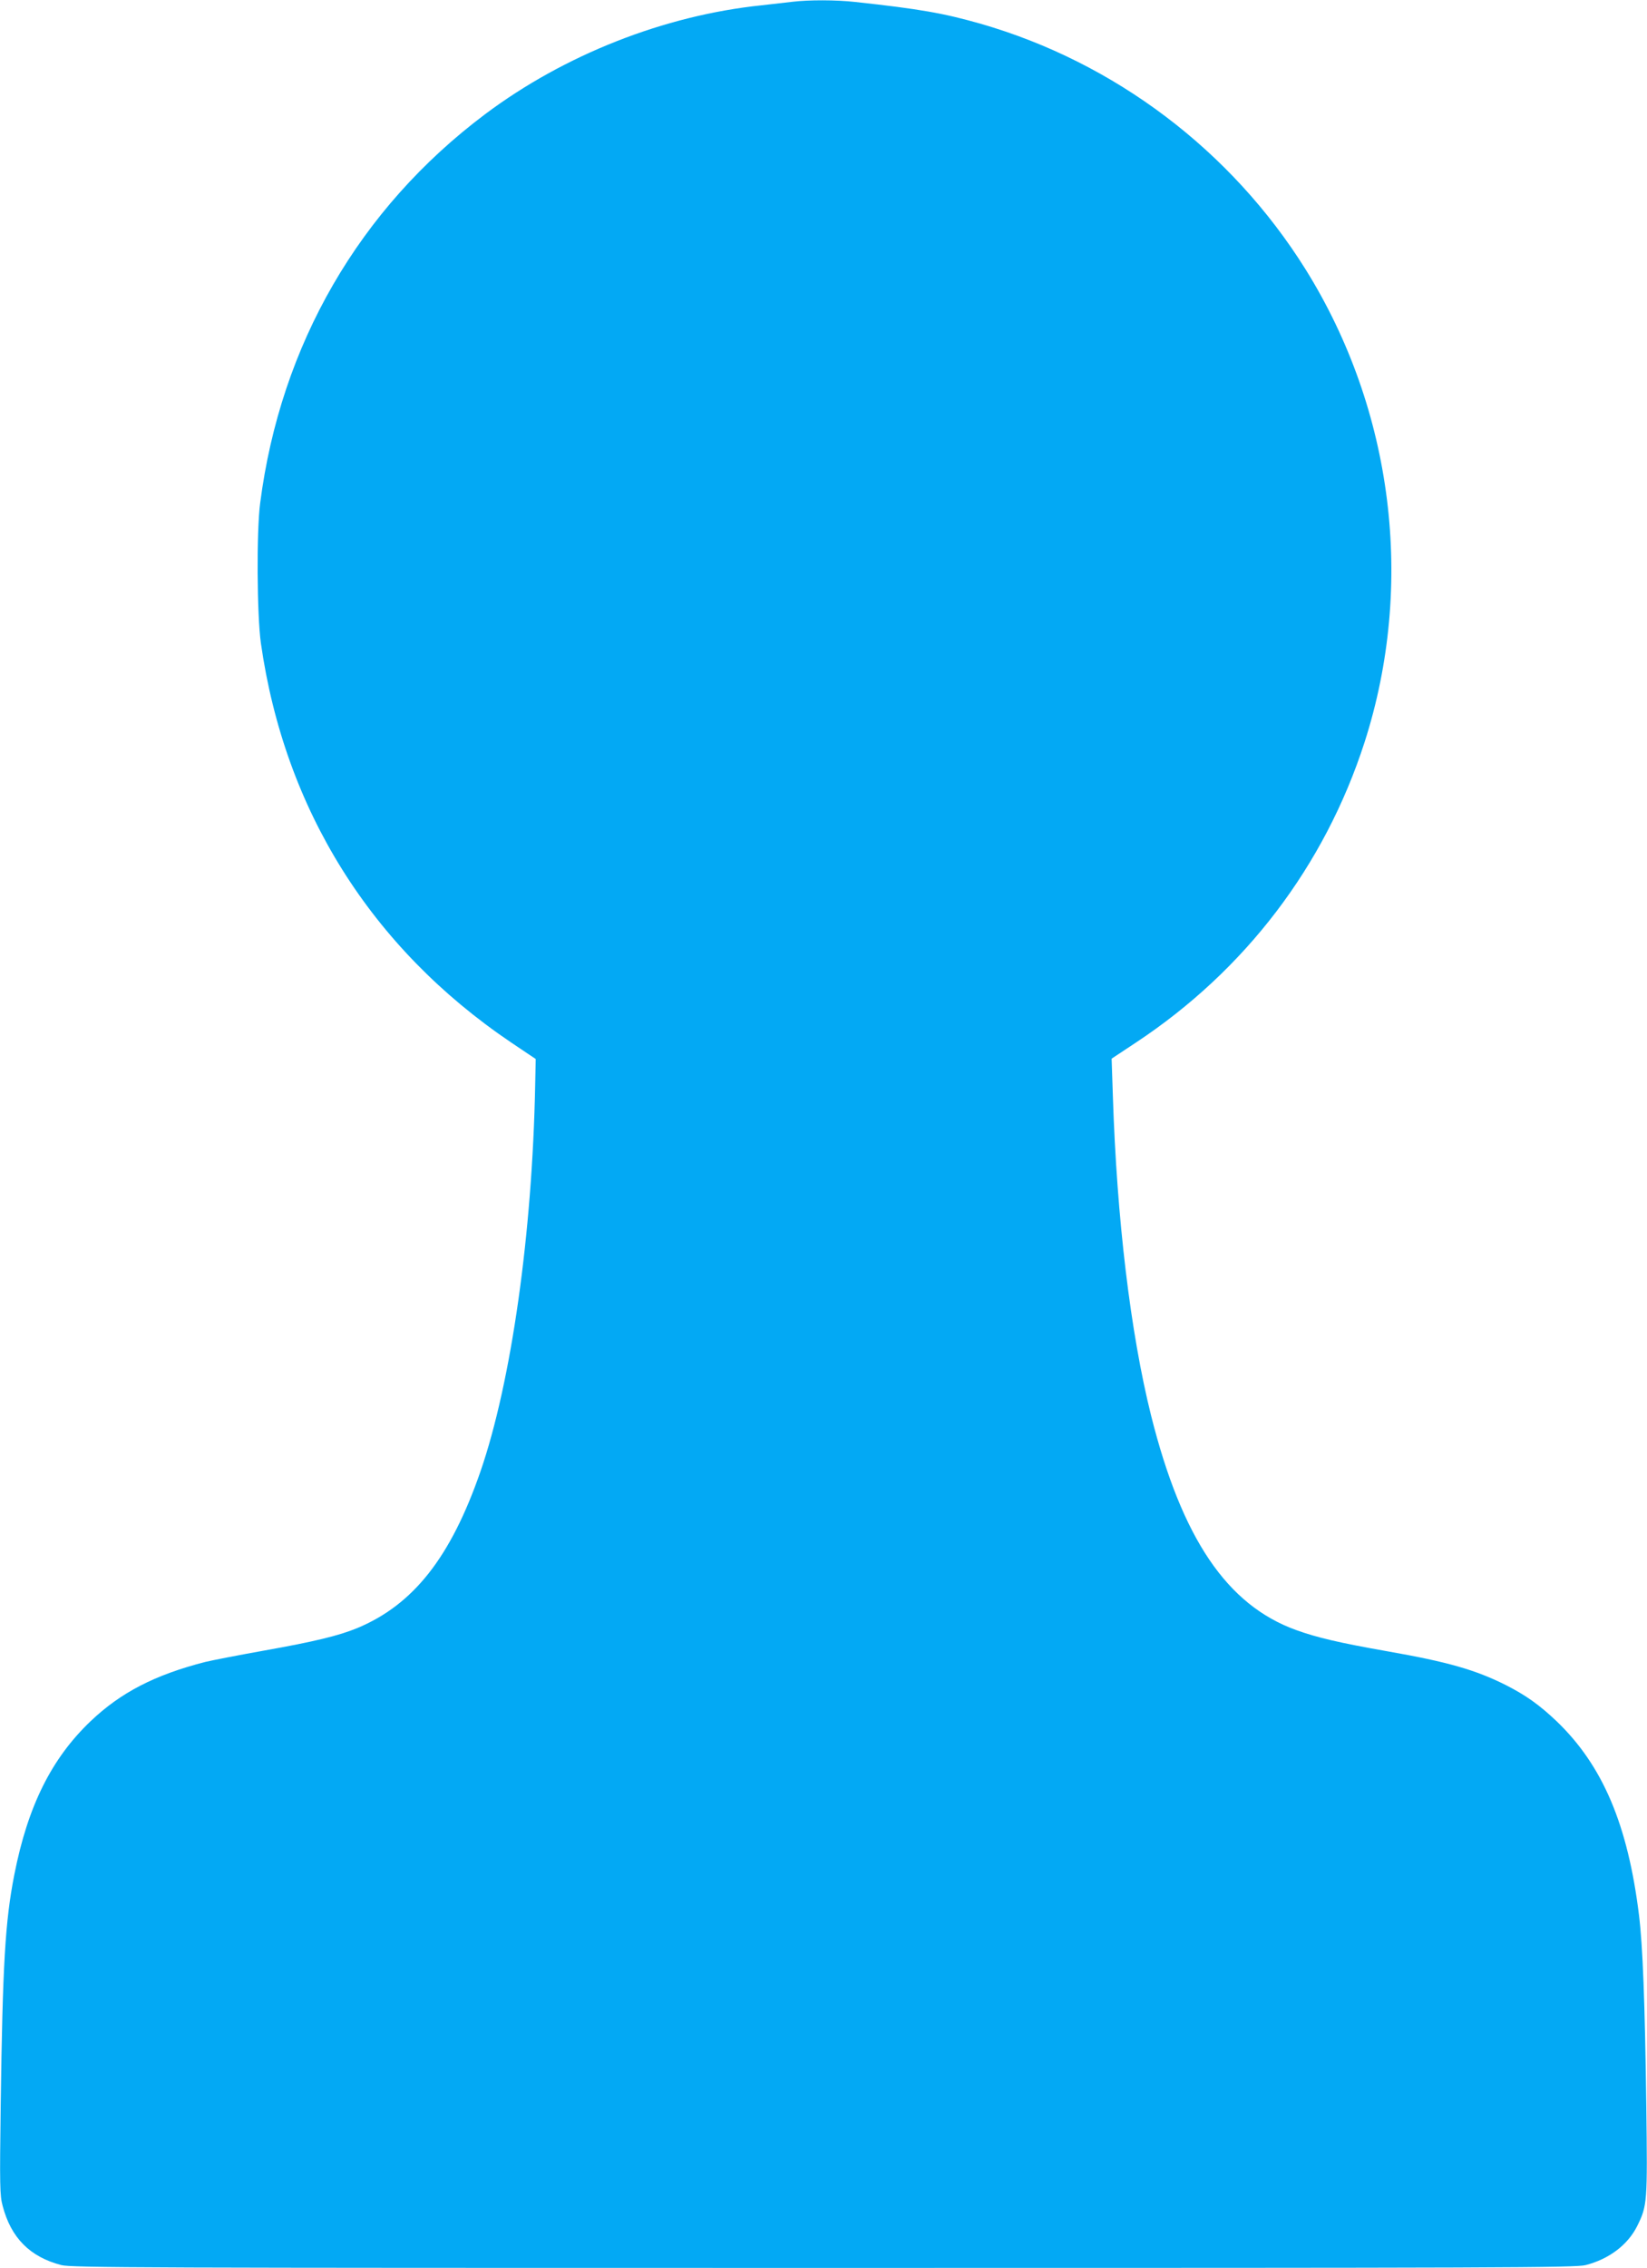 <?xml version="1.0" standalone="no"?>
<!DOCTYPE svg PUBLIC "-//W3C//DTD SVG 20010904//EN"
 "http://www.w3.org/TR/2001/REC-SVG-20010904/DTD/svg10.dtd">
<svg version="1.0" xmlns="http://www.w3.org/2000/svg"
 width="930pt" height="1280pt" viewBox="0 0 930 1280"
 preserveAspectRatio="xMidYMid meet">
<g transform="translate(0,1280) scale(0.1,-0.1)"
fill="#03a9f4" stroke="none">
<path d="M4475 12790 c-33 -4 -112 -13 -175 -20 -549 -57 -1113 -279 -1560
-614 -711 -533 -1156 -1302 -1271 -2196 -21 -159 -18 -630 4 -789 134 -941
622 -1720 1412 -2254 l140 -94 -3 -144 c-16 -842 -135 -1680 -309 -2184 -168
-485 -379 -752 -696 -884 -105 -43 -240 -76 -527 -127 -140 -25 -289 -54 -331
-64 -285 -73 -478 -173 -648 -335 -221 -211 -354 -479 -430 -865 -52 -264 -66
-506 -77 -1300 -6 -457 -5 -511 11 -570 47 -180 154 -288 331 -334 56 -15 457
-16 4304 -16 3847 0 4248 1 4304 16 132 34 237 114 290 219 58 117 59 132 52
685 -8 591 -20 897 -41 1070 -63 512 -205 846 -466 1096 -97 92 -173 146 -287
204 -170 85 -325 130 -667 190 -273 48 -400 78 -516 120 -391 141 -645 517
-819 1210 -117 469 -194 1114 -216 1805 l-7 210 139 92 c615 407 1064 996
1289 1693 286 889 163 1875 -333 2670 -419 670 -1077 1168 -1835 1386 -207 59
-340 83 -709 123 -108 12 -262 12 -353 1z"/>
</g>
</svg>
